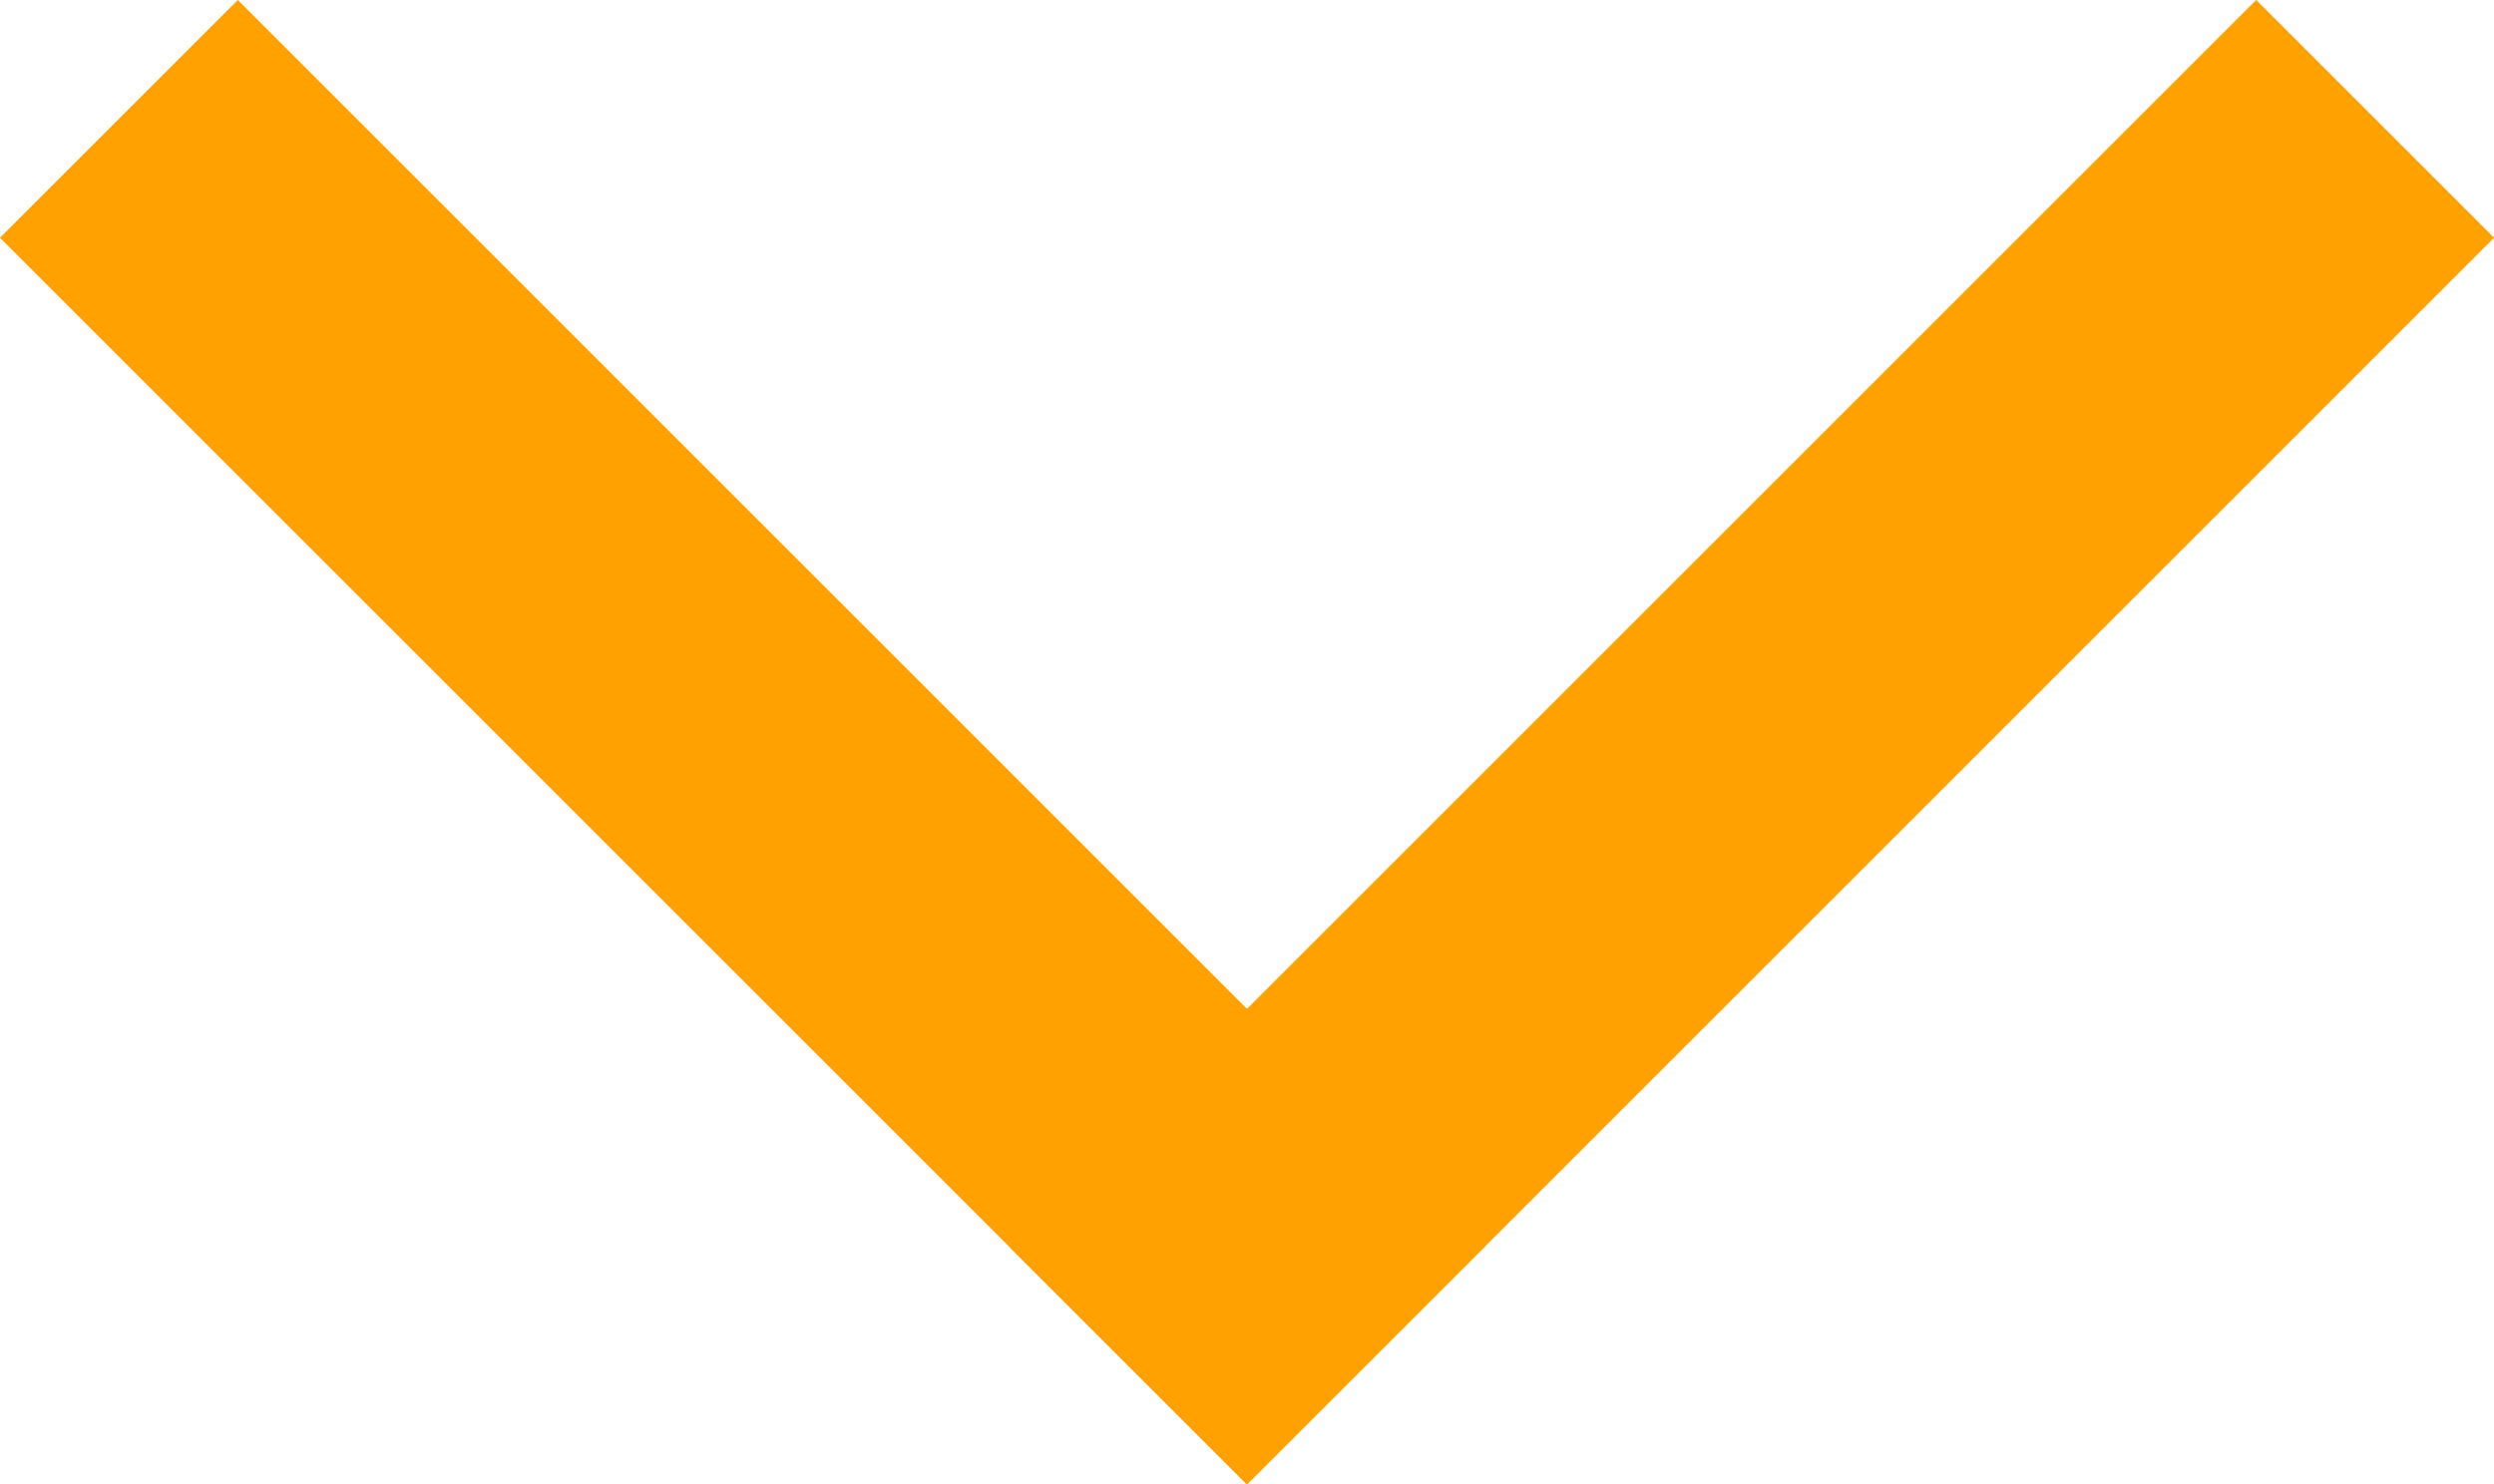 <svg xmlns="http://www.w3.org/2000/svg" width="14.828" height="8.828" viewBox="0 0 14.828 8.828"><g transform="translate(19829.914 12051.914)"><line x2="6" y2="6" transform="translate(-19828.5 -12050.5)" fill="none" stroke="#ffa101" stroke-linecap="square" stroke-width="2"/><line x1="6" y2="6" transform="translate(-19822.5 -12050.5)" fill="none" stroke="#ffa101" stroke-linecap="square" stroke-width="2"/></g></svg>